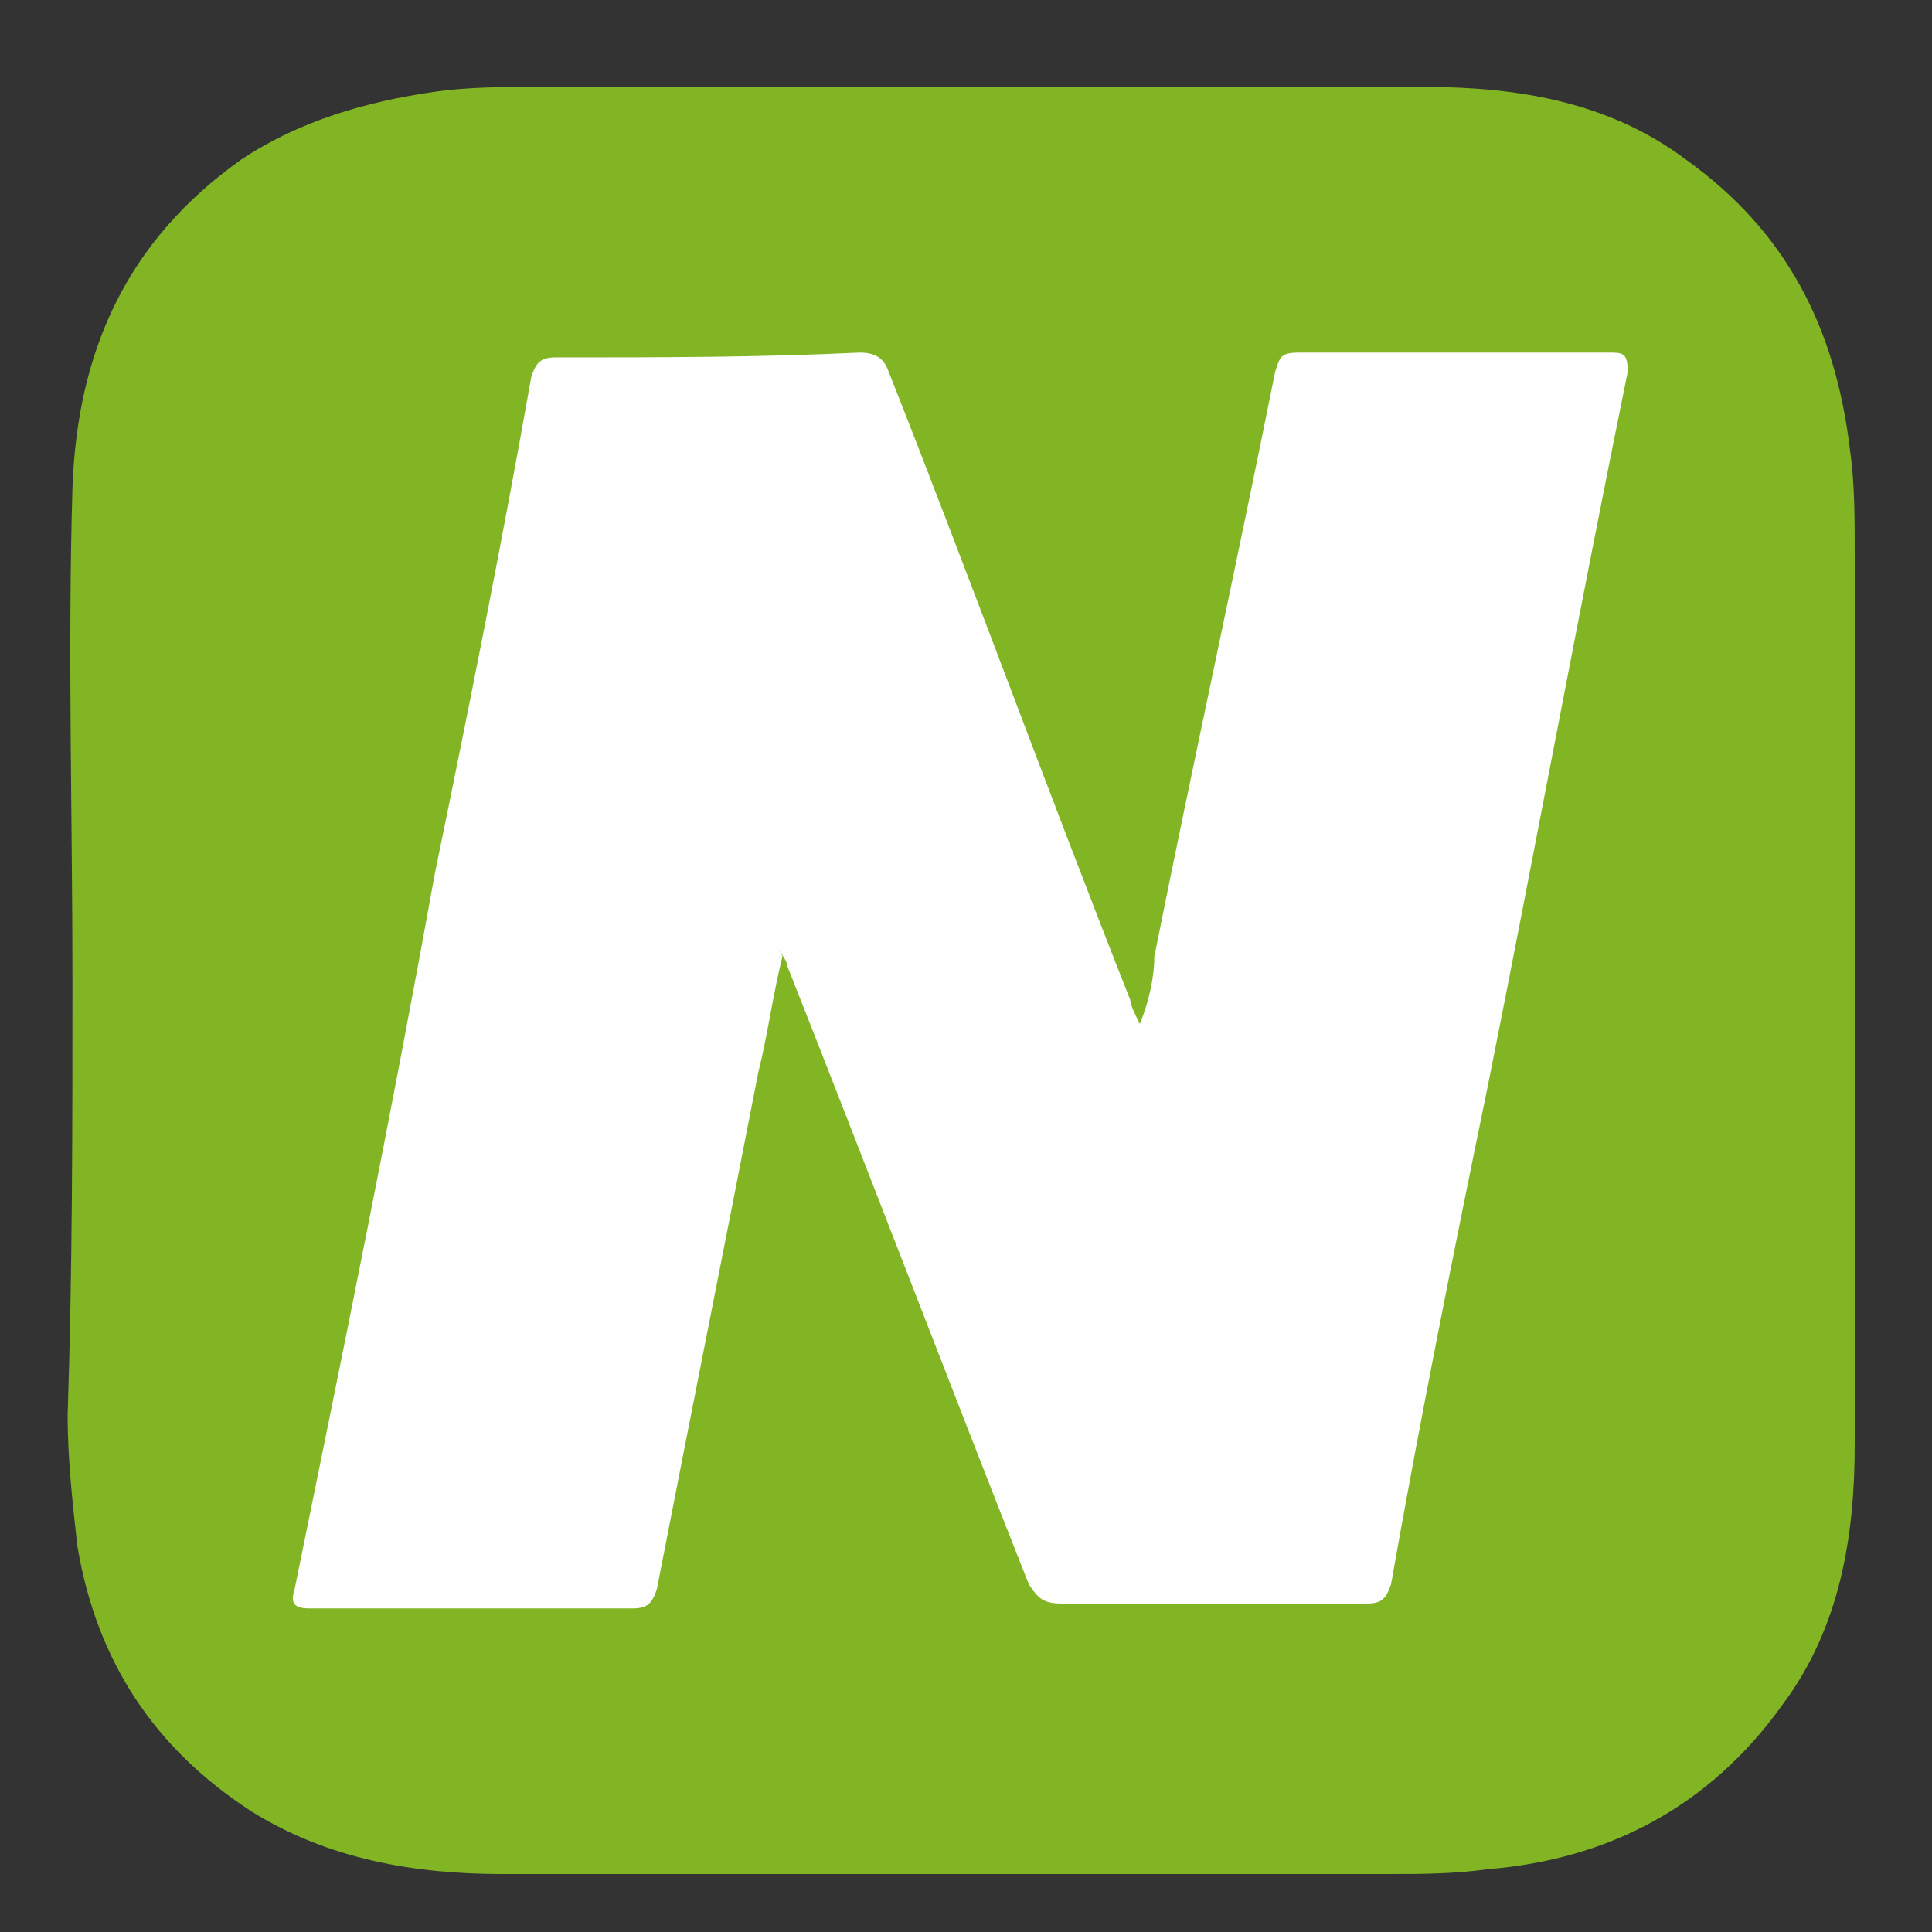 <?xml version="1.0" encoding="utf-8"?>
<!-- Generator: Adobe Illustrator 21.0.0, SVG Export Plug-In . SVG Version: 6.00 Build 0)  -->
<svg version="1.1" id="metodos-pago" xmlns="http://www.w3.org/2000/svg" xmlns:xlink="http://www.w3.org/1999/xlink" x="0px"
	 y="0px" viewBox="0 0 40 40" style="enable-background:new 0 0 40 40;" xml:space="preserve">
<rect x="0" y="0" width="40" height="40" fill="#333333" stroke="none"/>
<style type="text/css">
	.st0{fill:#81B523;}
	.st1{fill:#FEFEFE;}
</style>
<g id="neteller">
	<path class="st0" d="M1.5,20.3c0-3.4-0.1-6.8,0-10.2C1.6,7.3,2.6,5,5,3.3c1.2-0.8,2.6-1.2,4-1.4c0.7-0.1,1.4-0.1,2.1-0.1
		c6.1,0,12.3,0,18.4,0c1.9,0,3.8,0.3,5.4,1.5c2.1,1.5,3.1,3.5,3.4,6c0.1,0.7,0.1,1.4,0.1,2.2c0,6.1,0,12.3,0,18.4
		c0,1.9-0.3,3.8-1.5,5.4c-1.5,2.1-3.6,3.2-6.1,3.4c-0.7,0.1-1.4,0.1-2.1,0.1c-6.1,0-12.2,0-18.3,0c-1.8,0-3.6-0.3-5.2-1.3
		c-2-1.3-3.2-3.1-3.6-5.5c-0.1-0.9-0.2-1.8-0.2-2.7C1.5,26.3,1.5,23.3,1.5,20.3L1.5,20.3z"/>
	<path class="st1" d="M16.2,19.8c-0.2,0.8-0.3,1.6-0.5,2.4c-0.7,3.6-1.4,7.1-2.1,10.7c-0.1,0.3-0.2,0.4-0.5,0.4c-2.2,0-4.5,0-6.7,0
		c-0.3,0-0.4-0.1-0.3-0.4c1-4.9,2-9.8,2.9-14.8c0.7-3.4,1.4-6.9,2-10.3c0.1-0.3,0.2-0.4,0.5-0.4c2.1,0,4.2,0,6.3-0.1
		c0.3,0,0.5,0.1,0.6,0.4c1.7,4.3,3.3,8.7,5,13c0,0.1,0.1,0.3,0.2,0.5c0.2-0.5,0.3-1,0.3-1.4c0.8-4,1.7-8.1,2.5-12.1
		c0.1-0.3,0.1-0.4,0.5-0.4c2.1,0,4.3,0,6.4,0c0.3,0,0.4,0,0.4,0.4c-1,4.9-1.9,9.8-2.9,14.8c-0.7,3.4-1.4,6.9-2,10.3
		c-0.1,0.3-0.2,0.4-0.5,0.4c-2.1,0-4.2,0-6.3,0c-0.4,0-0.5-0.1-0.7-0.4c-1.7-4.3-3.3-8.5-5-12.8c0-0.1-0.1-0.2-0.2-0.4L16.2,19.8z"
		/>
</g>
</svg>
